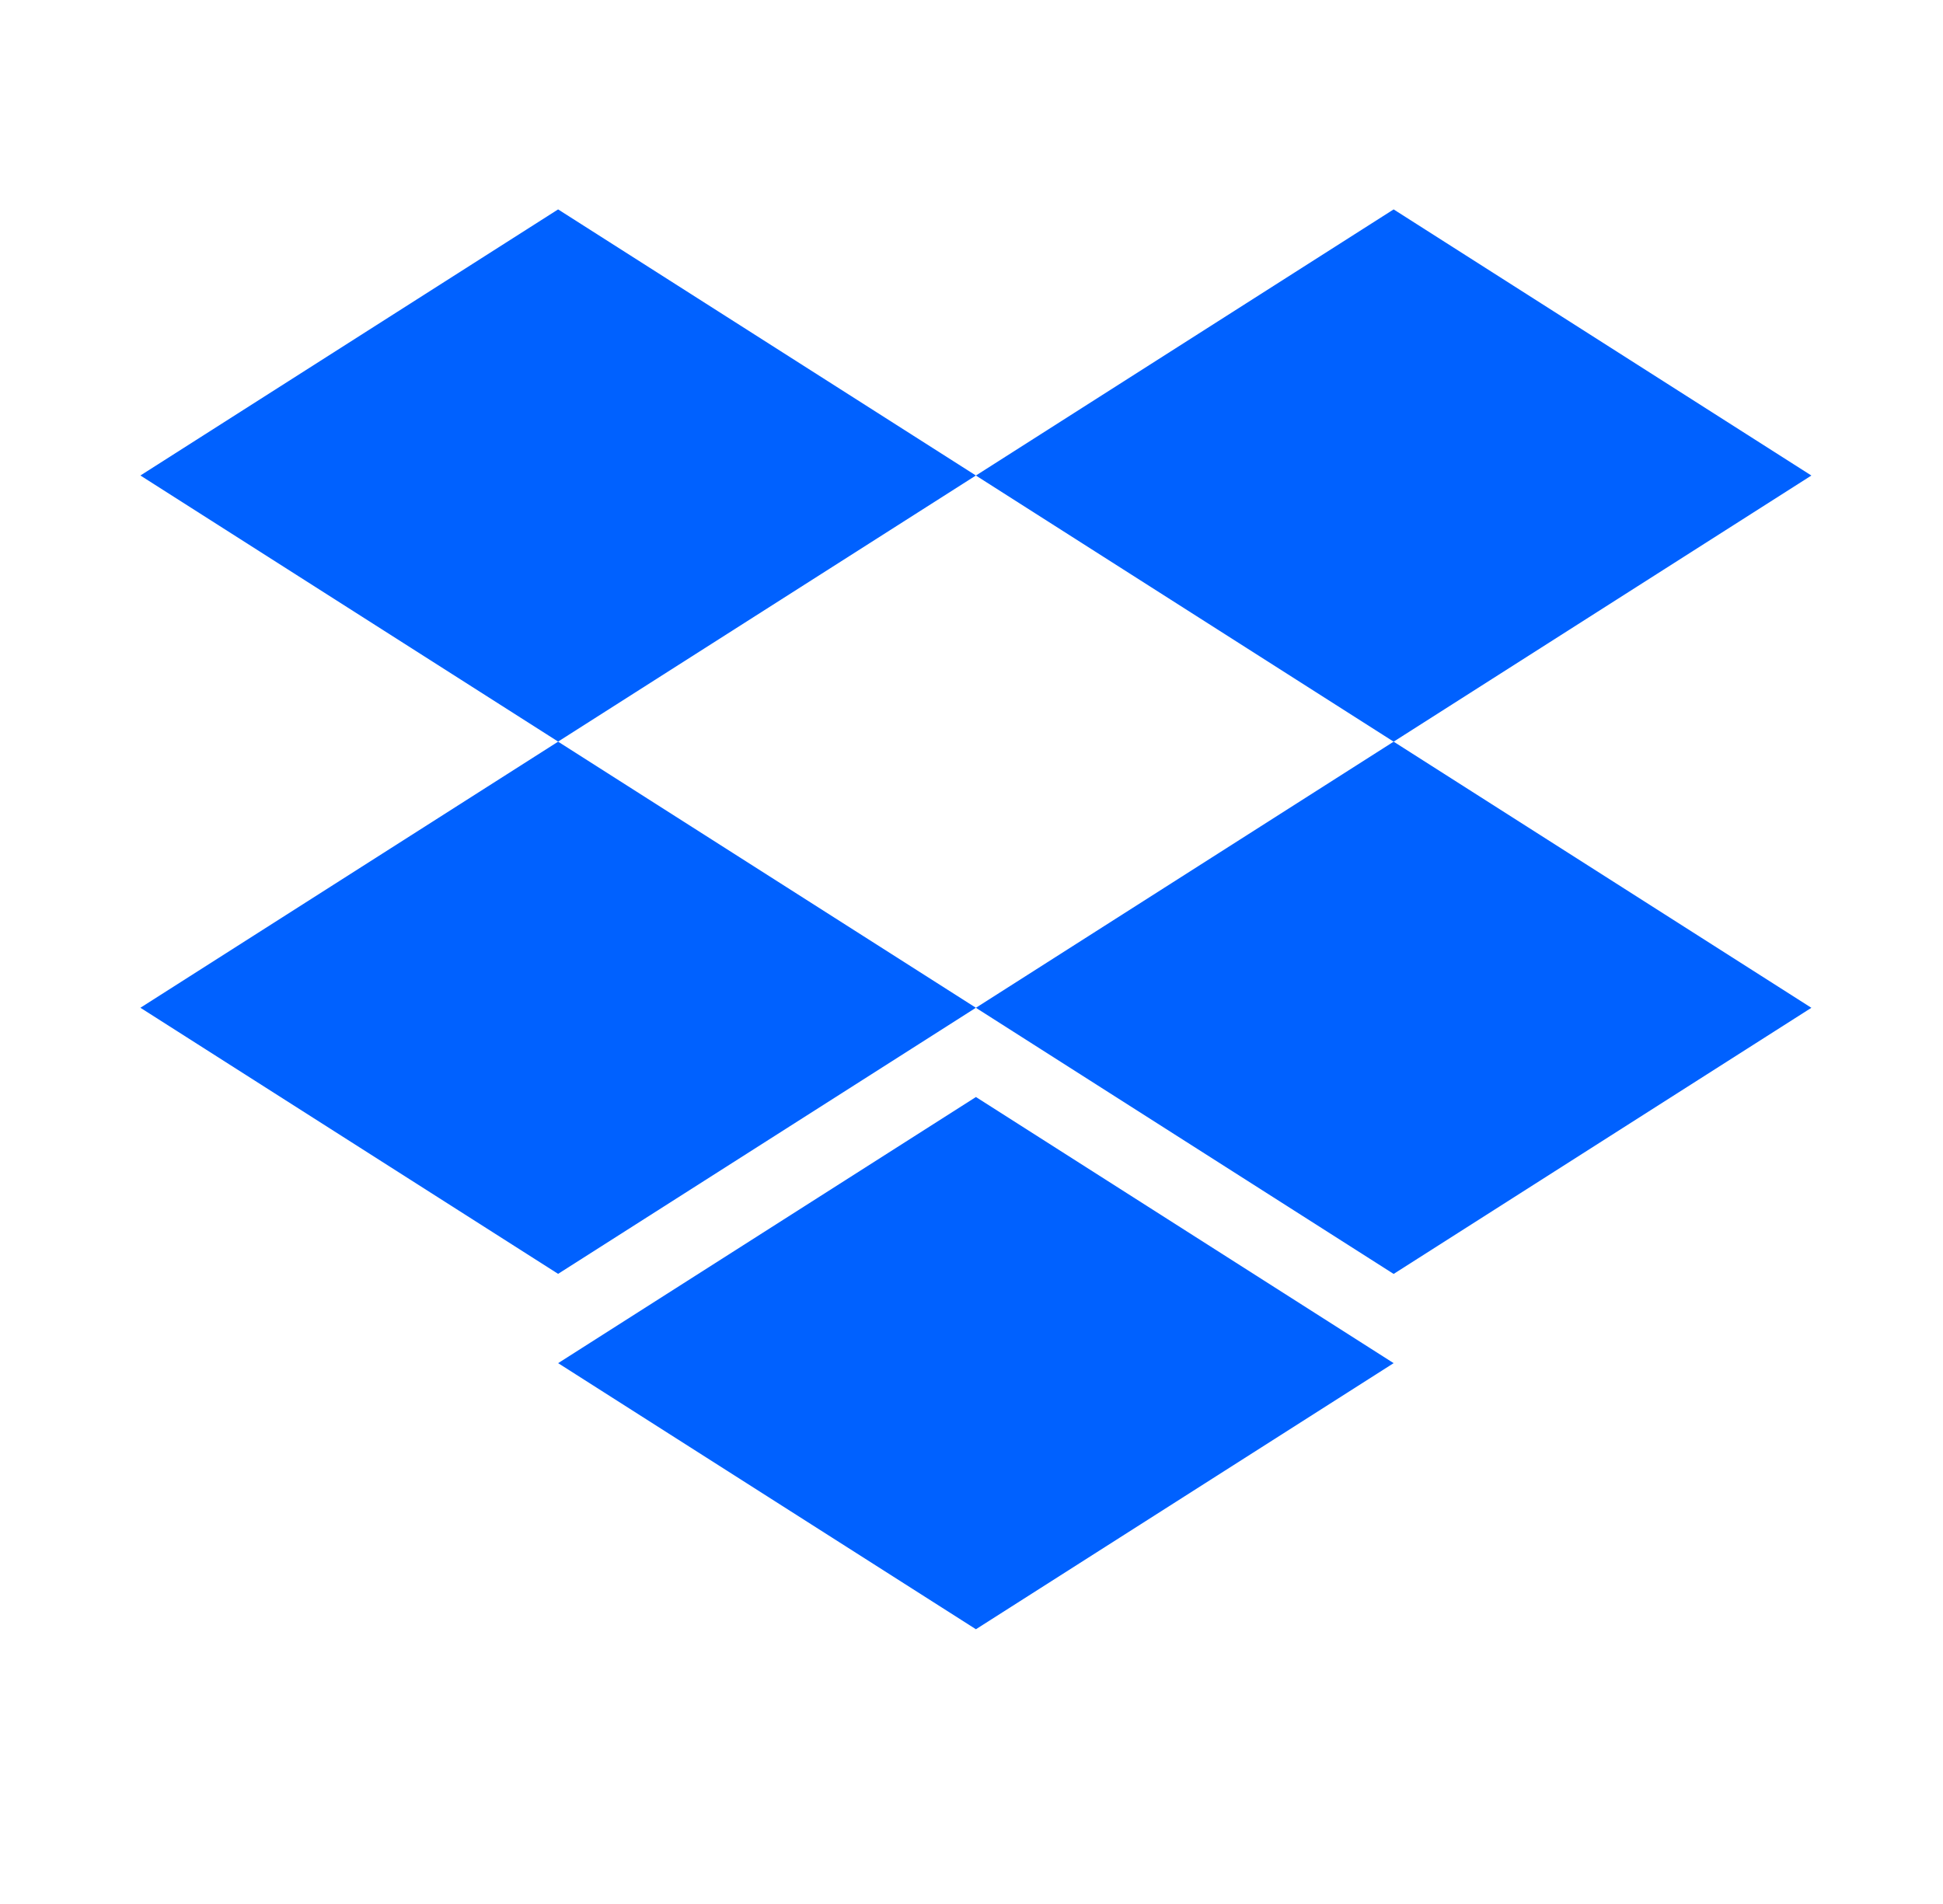 <svg xmlns="http://www.w3.org/2000/svg" width="50" height="49" viewBox="0 0 50 49" fill="none"><g clip-path="url(#clip0_3523_3673)"><g clip-path="url(#clip1_3523_3673)"><path d="M14.362 5.389L3.613 12.237L14.362 19.085L25.113 12.237L14.362 5.389Z" fill="#0061FF"></path><path d="M35.863 5.389L25.113 12.238L35.863 19.087L46.613 12.238L35.863 5.389Z" fill="#0061FF"></path><path d="M3.613 25.935L14.362 32.783L25.113 25.935L14.362 19.087L3.613 25.935Z" fill="#0061FF"></path><path d="M35.863 19.087L25.113 25.936L35.863 32.785L46.613 25.936L35.863 19.087Z" fill="#0061FF"></path><path d="M14.363 35.081L25.114 41.929L35.863 35.081L25.114 28.232L14.363 35.081Z" fill="#0061FF"></path></g></g><defs><clipPath id="clip0_3523_3673"><rect width="43" height="43" fill="white" transform="translate(3.613 3)"></rect></clipPath><clipPath id="clip1_3523_3673"><rect width="43" height="36.617" fill="white" transform="translate(3.613 5.389)"></rect></clipPath></defs></svg>